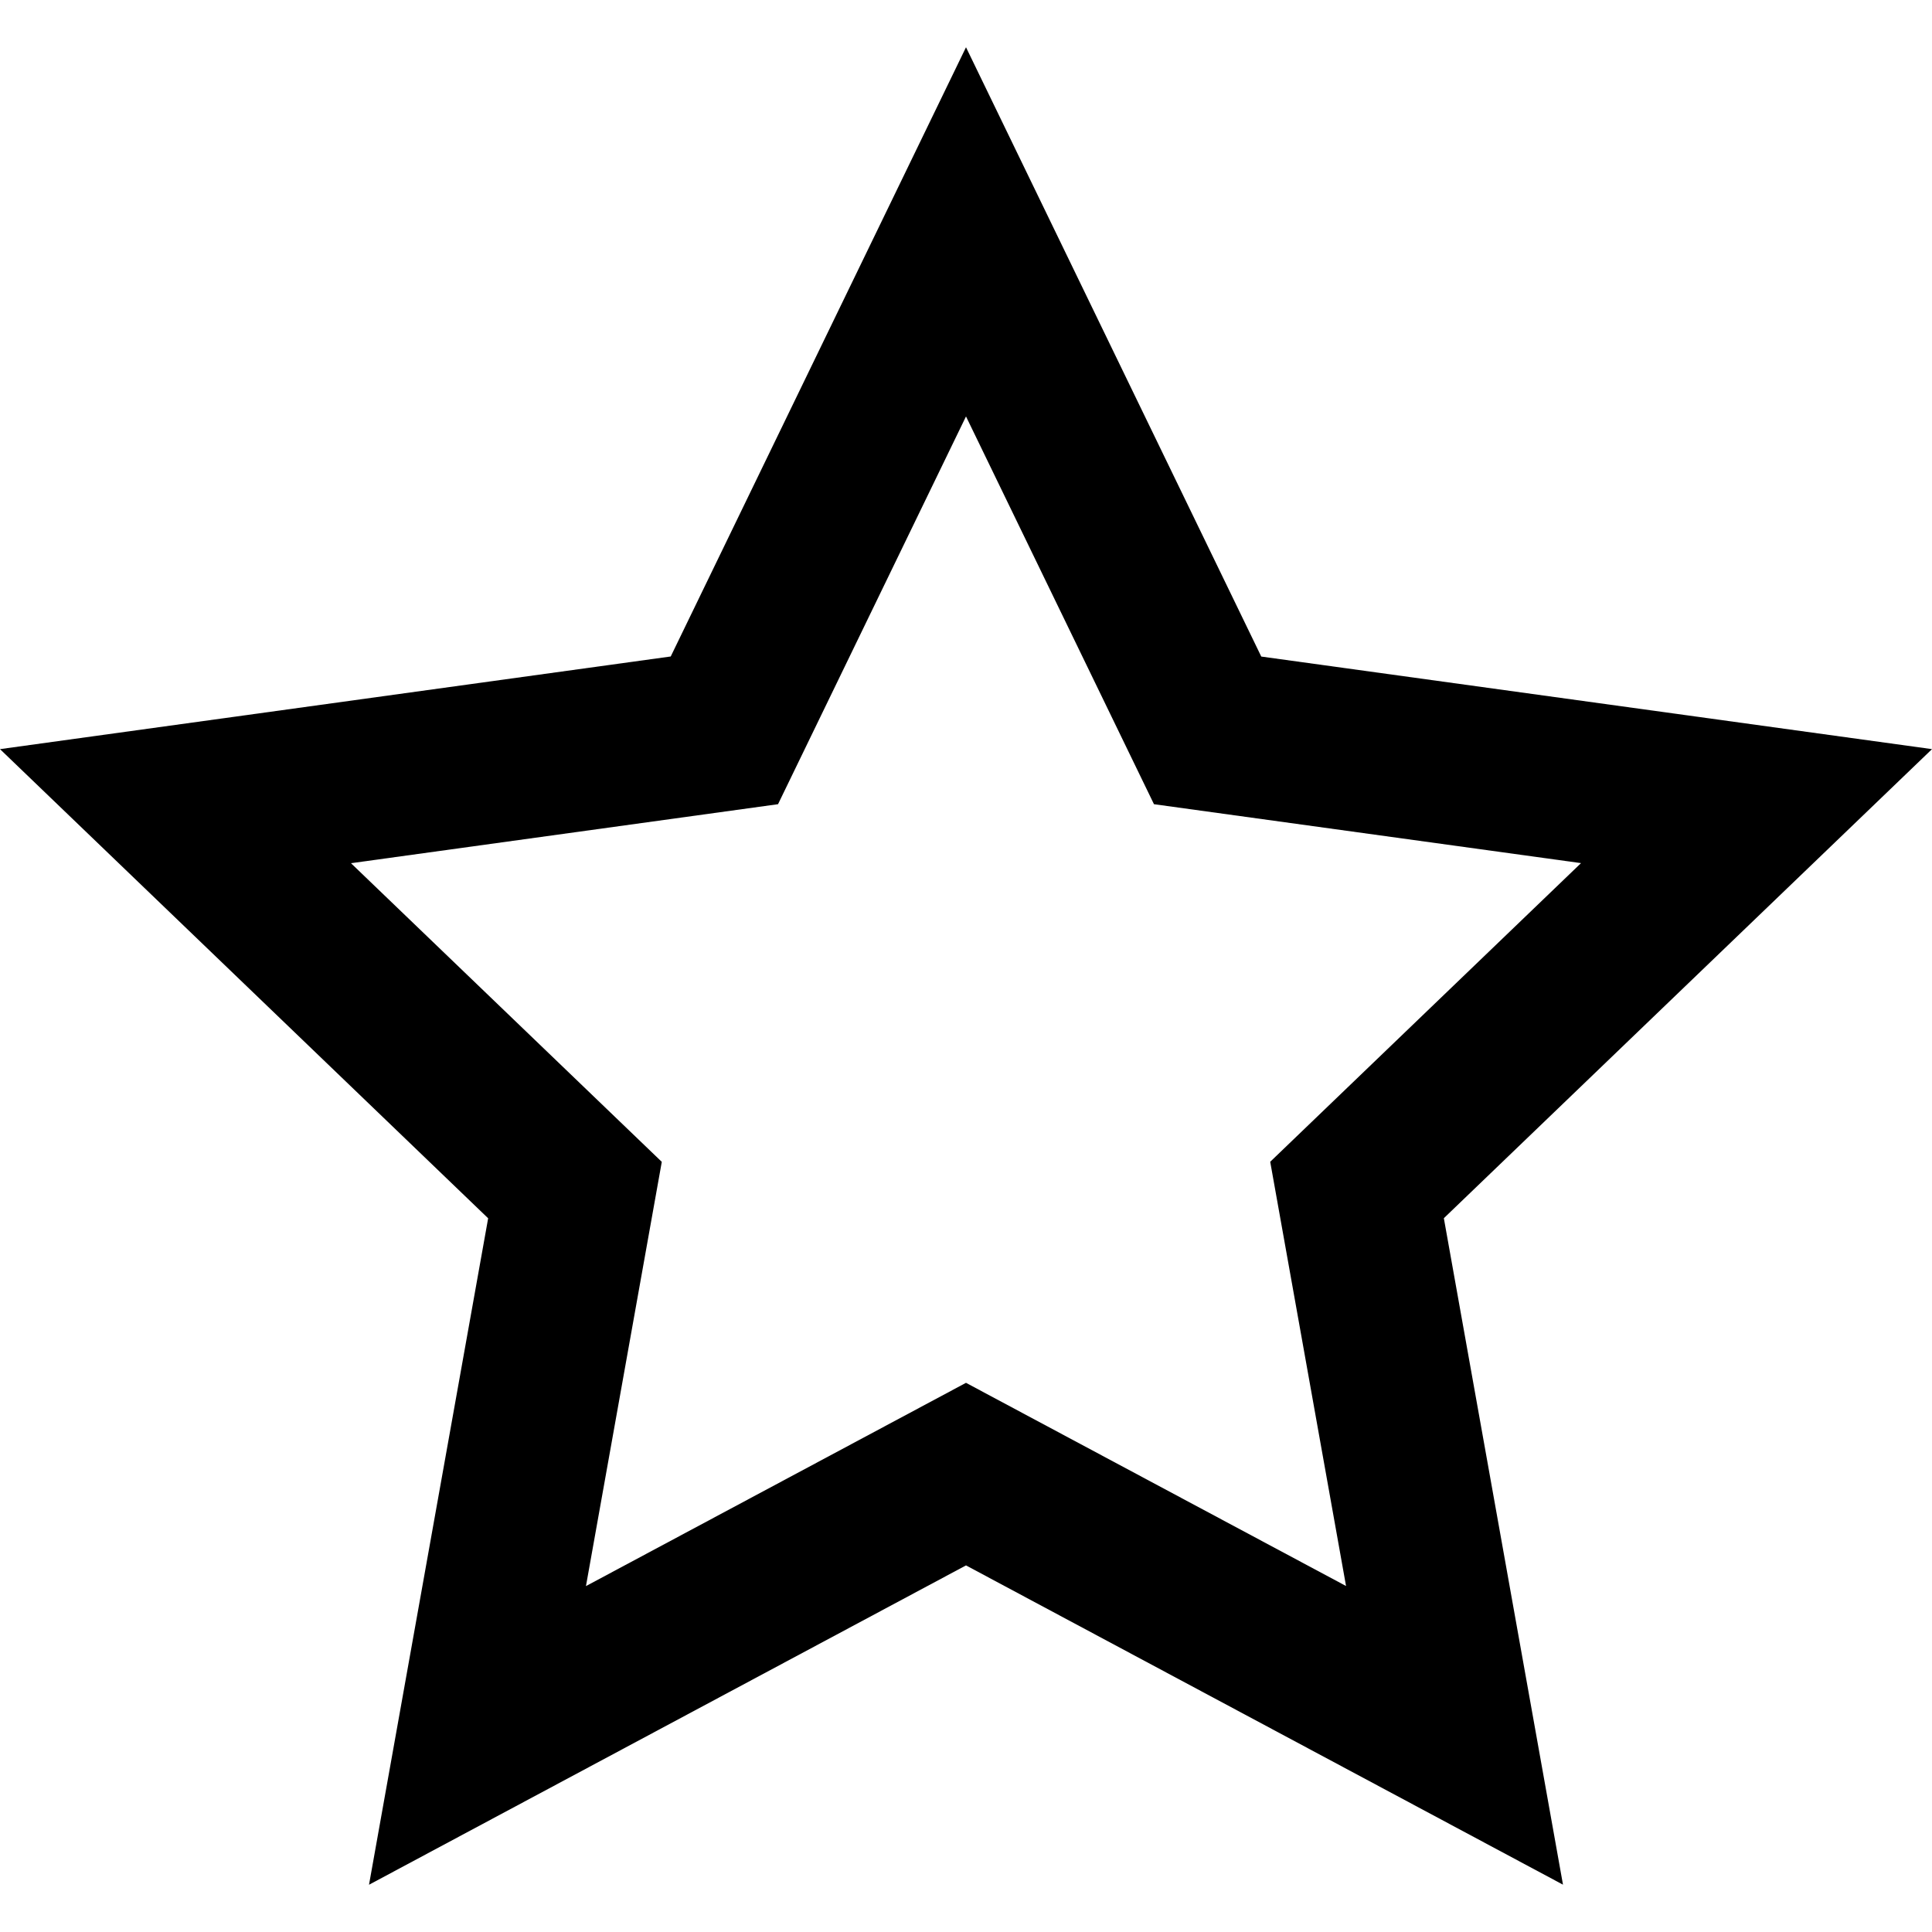 <svg xmlns="http://www.w3.org/2000/svg" viewBox="0 0 24 24"><path d="M12 5.173l2.335 4.817 5.305.732-3.861 3.71.942 5.27L12 17.178l-4.721 2.525.942-5.27-3.861-3.71 5.305-.733L12 5.173zm0-4.586L8.332 8.155 0 9.306l6.064 5.828-1.48 8.279L12 19.446l7.416 3.966-1.48-8.279L24 9.306l-8.332-1.15L12 .587z"/></svg>